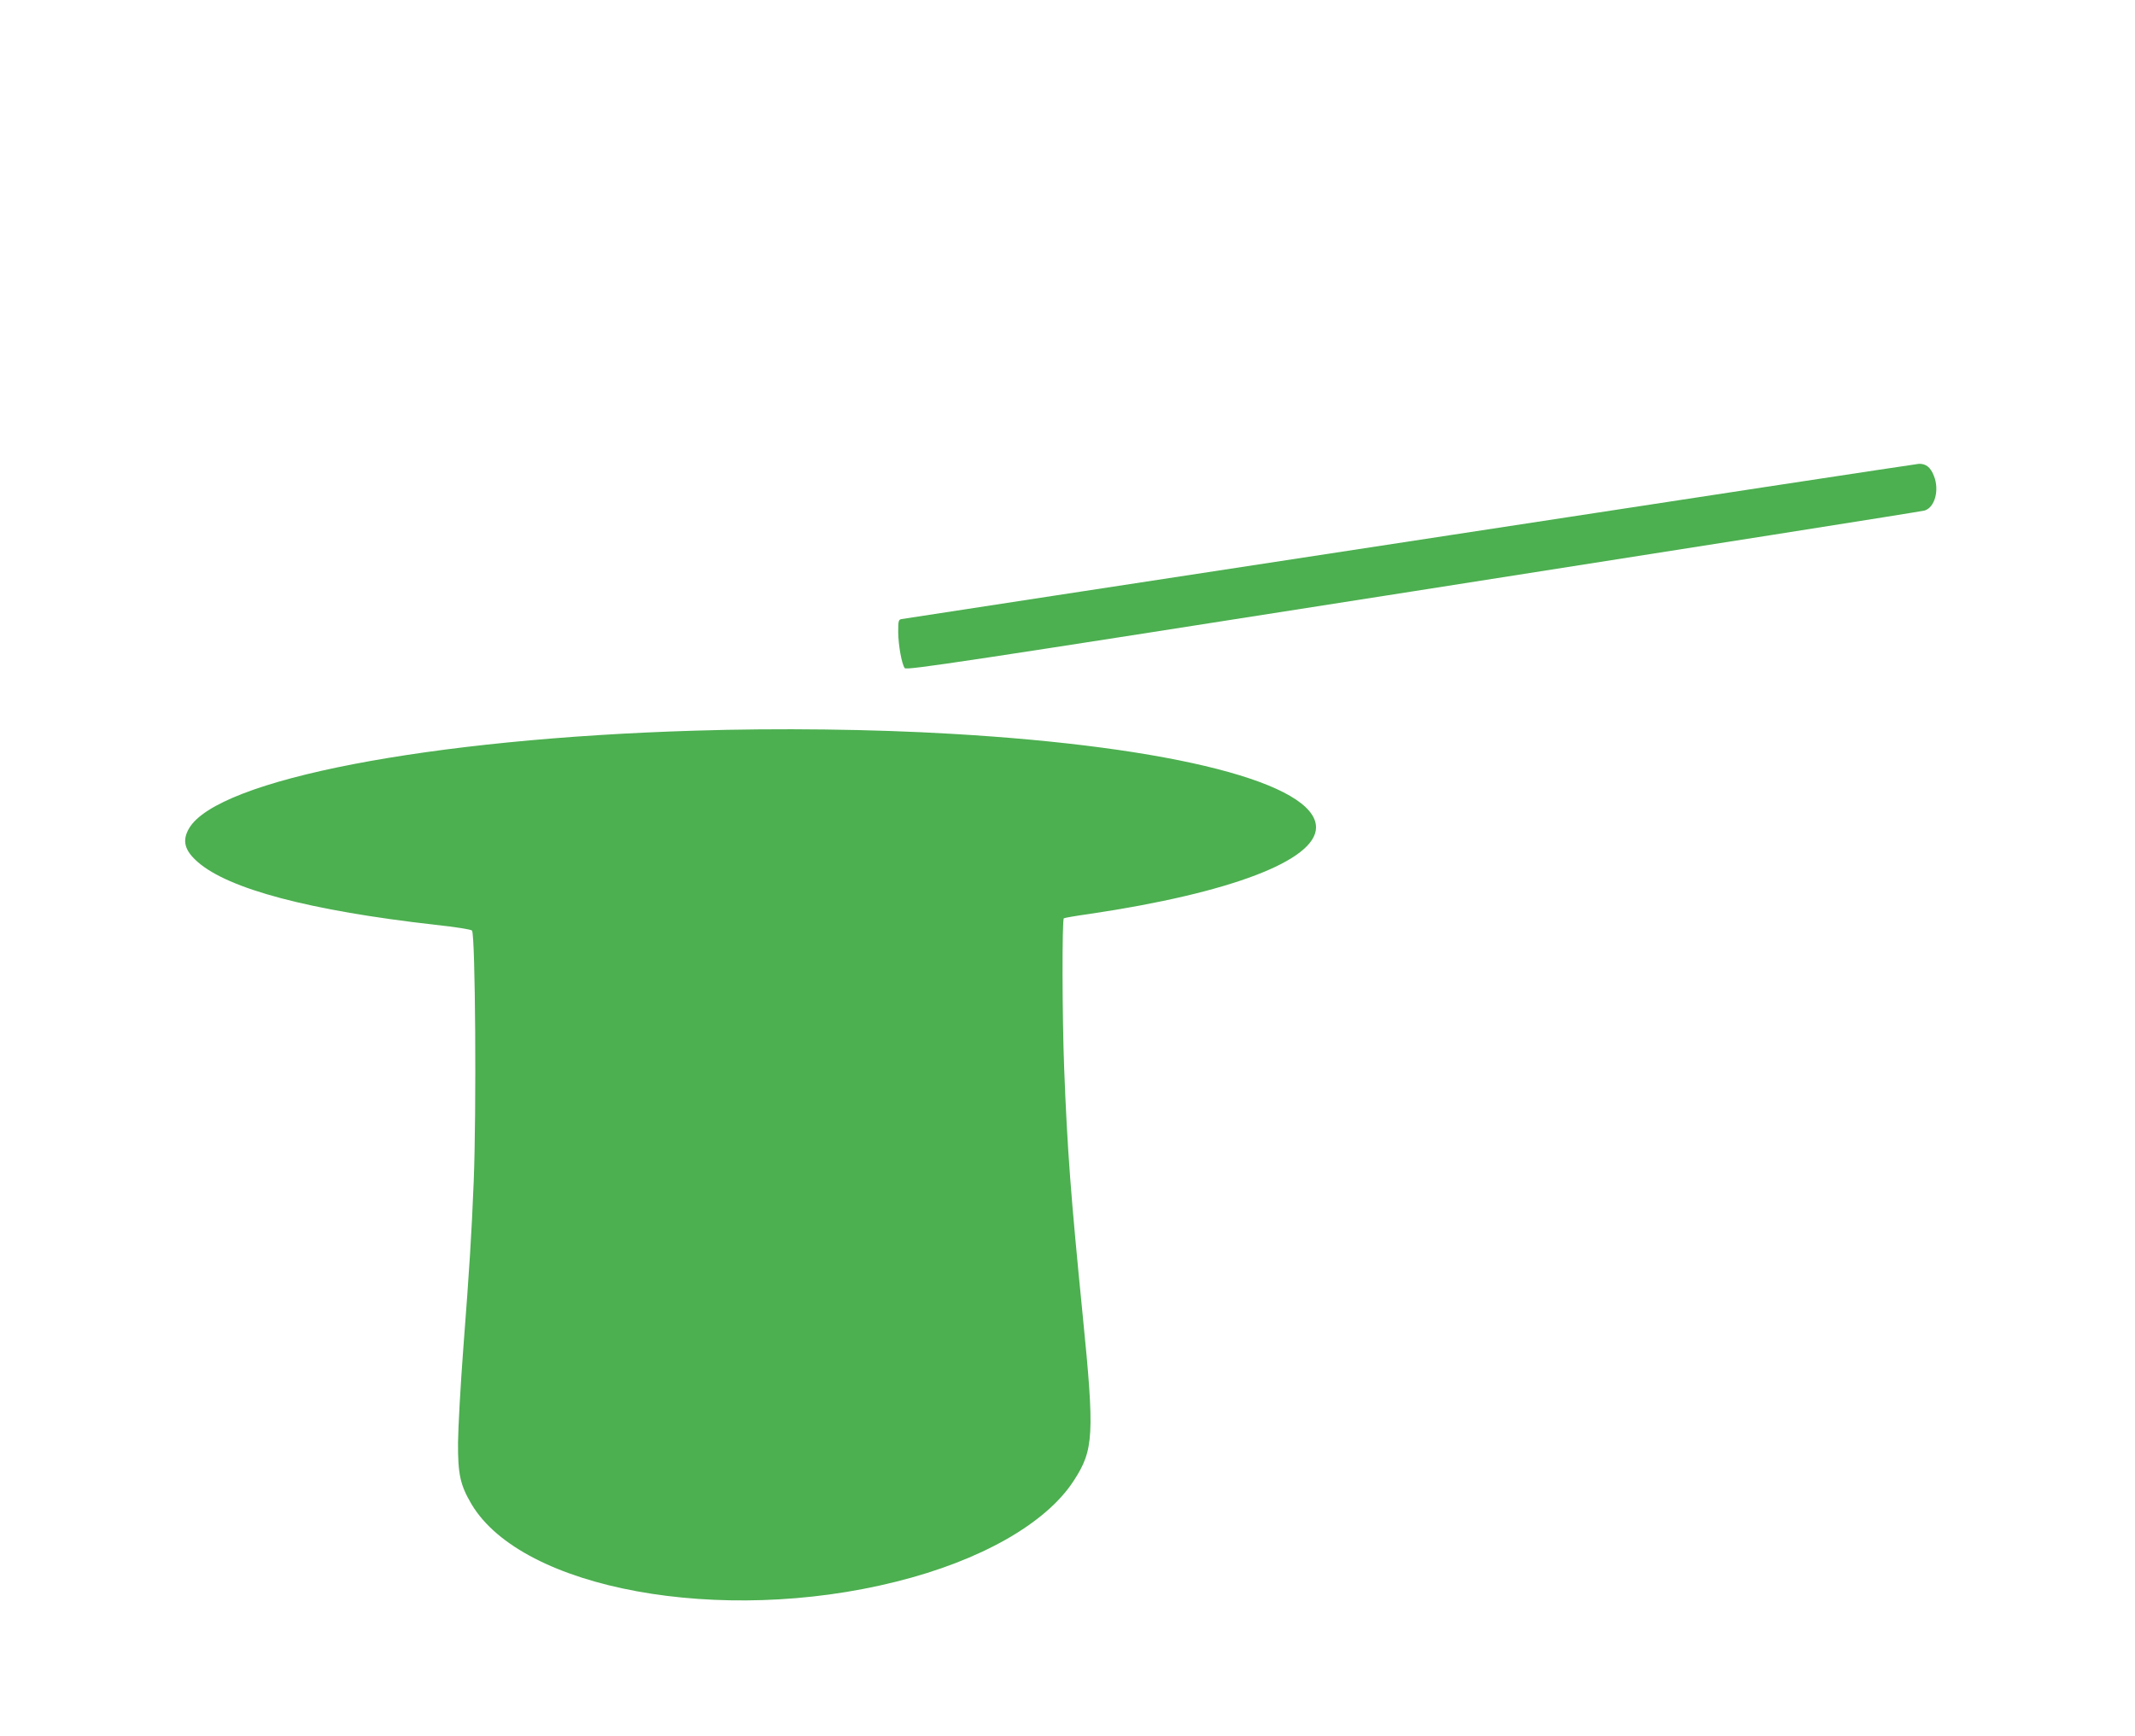 <?xml version="1.0" standalone="no"?>
<!DOCTYPE svg PUBLIC "-//W3C//DTD SVG 20010904//EN"
 "http://www.w3.org/TR/2001/REC-SVG-20010904/DTD/svg10.dtd">
<svg version="1.0" xmlns="http://www.w3.org/2000/svg"
 width="1280pt" height="1041pt" viewBox="0 0 1280 1041"
 preserveAspectRatio="xMidYMid meet">
<g transform="translate(0,1041) scale(0.1,-0.1)"
fill="#4caf50" stroke="none">
<path d="M8450 7164 c-1664 -254 -3034 -464 -3045 -466 -18 -3 -20 -11 -20
-78 1 -81 21 -190 39 -216 11 -14 329 34 3051 461 1672 262 3051 479 3064 484
61 19 89 122 56 206 -20 53 -48 75 -90 74 -16 -1 -1391 -210 -3055 -465z"/>
<path d="M4165 6029 c-1590 -48 -2859 -293 -3031 -585 -43 -73 -29 -132 51
-202 185 -163 674 -292 1424 -377 122 -13 217 -28 221 -35 20 -33 27 -1084 10
-1505 -13 -320 -25 -512 -62 -995 -17 -223 -31 -479 -32 -570 -1 -189 13 -254
81 -369 303 -510 1494 -728 2544 -465 507 126 900 349 1066 605 121 186 126
273 54 994 -71 714 -92 987 -111 1480 -12 306 -13 892 -2 899 5 3 74 15 153
26 845 125 1359 321 1359 519 0 264 -856 484 -2185 561 -475 28 -1040 35
-1540 19z"/>
</g>
</svg>
